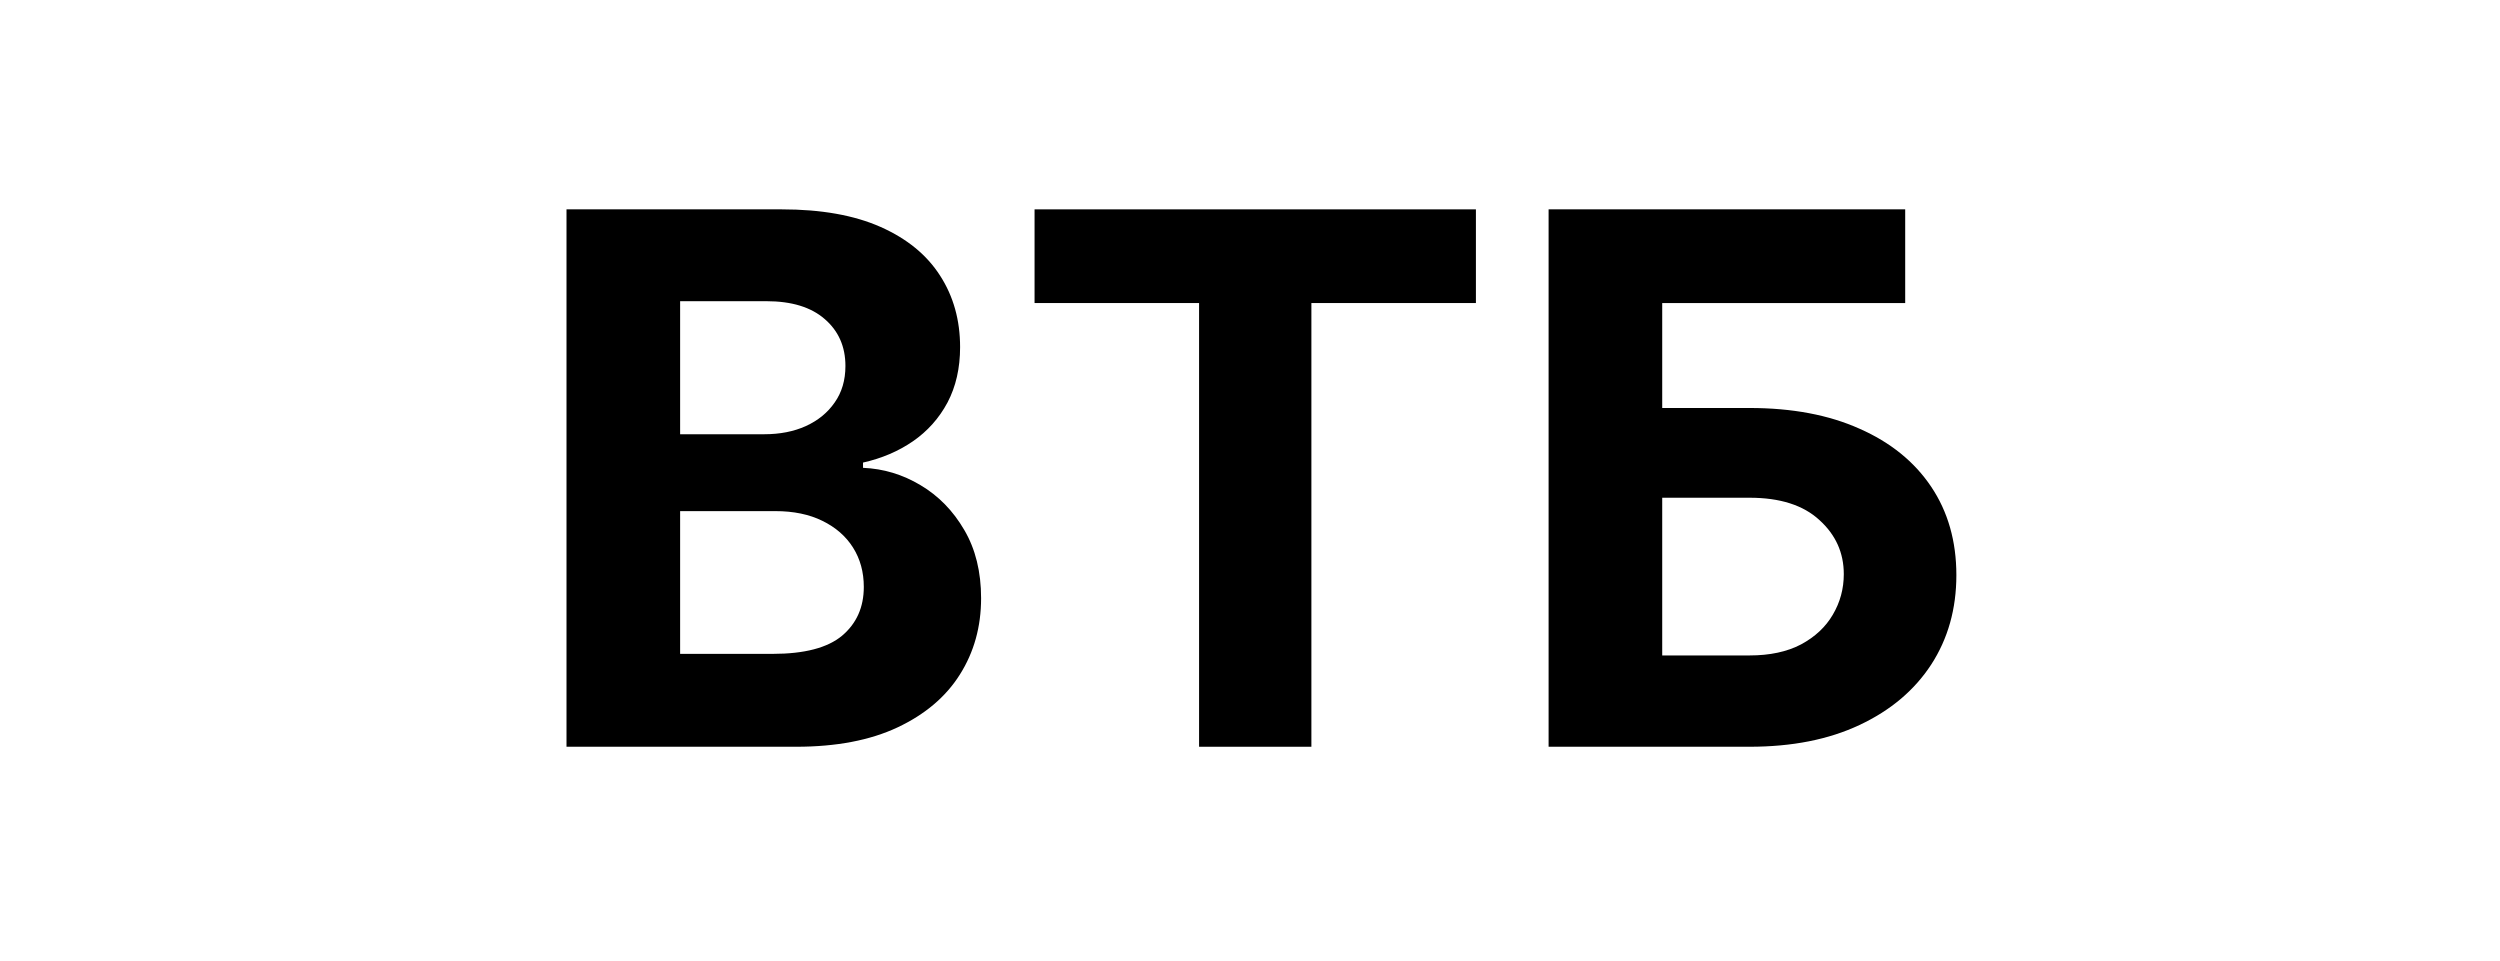 <?xml version="1.0" encoding="UTF-8"?> <svg xmlns="http://www.w3.org/2000/svg" width="203" height="78" viewBox="0 0 203 78" fill="none"><path d="M46 60.636V17H63.472C66.682 17 69.359 17.476 71.504 18.428C73.649 19.379 75.261 20.7 76.341 22.391C77.421 24.067 77.96 25.999 77.96 28.186C77.96 29.891 77.619 31.389 76.938 32.682C76.256 33.96 75.318 35.011 74.125 35.835C72.946 36.645 71.597 37.22 70.077 37.561V37.987C71.739 38.058 73.294 38.527 74.743 39.394C76.206 40.26 77.392 41.474 78.301 43.037C79.21 44.585 79.665 46.432 79.665 48.577C79.665 50.892 79.09 52.959 77.939 54.777C76.803 56.581 75.119 58.008 72.889 59.06C70.659 60.111 67.91 60.636 64.644 60.636H46ZM55.226 53.094H62.747C65.318 53.094 67.193 52.604 68.372 51.624C69.551 50.629 70.141 49.308 70.141 47.66C70.141 46.453 69.849 45.388 69.267 44.465C68.685 43.541 67.854 42.817 66.774 42.291C65.709 41.766 64.438 41.503 62.96 41.503H55.226V53.094ZM55.226 35.26H62.065C63.33 35.26 64.452 35.04 65.432 34.599C66.426 34.145 67.207 33.506 67.776 32.682C68.358 31.858 68.649 30.871 68.649 29.72C68.649 28.143 68.088 26.872 66.966 25.906C65.858 24.94 64.281 24.457 62.236 24.457H55.226V35.26Z" fill="black"></path><path d="M84.006 24.607V17H119.844V24.607H106.485V60.636H97.365V24.607H84.006Z" fill="black"></path><path d="M125.746 60.636V17H154.702V24.607H134.972V33.129H142.067C145.519 33.129 148.495 33.69 150.995 34.812C153.509 35.92 155.448 37.49 156.811 39.521C158.175 41.553 158.857 43.946 158.857 46.702C158.857 49.443 158.175 51.865 156.811 53.967C155.448 56.055 153.509 57.689 150.995 58.868C148.495 60.047 145.519 60.636 142.067 60.636H125.746ZM134.972 53.222H142.067C143.715 53.222 145.107 52.923 146.243 52.327C147.38 51.716 148.239 50.913 148.821 49.919C149.418 48.91 149.716 47.81 149.716 46.617C149.716 44.883 149.056 43.42 147.735 42.227C146.428 41.02 144.539 40.416 142.067 40.416H134.972V53.222Z" fill="black"></path></svg> 